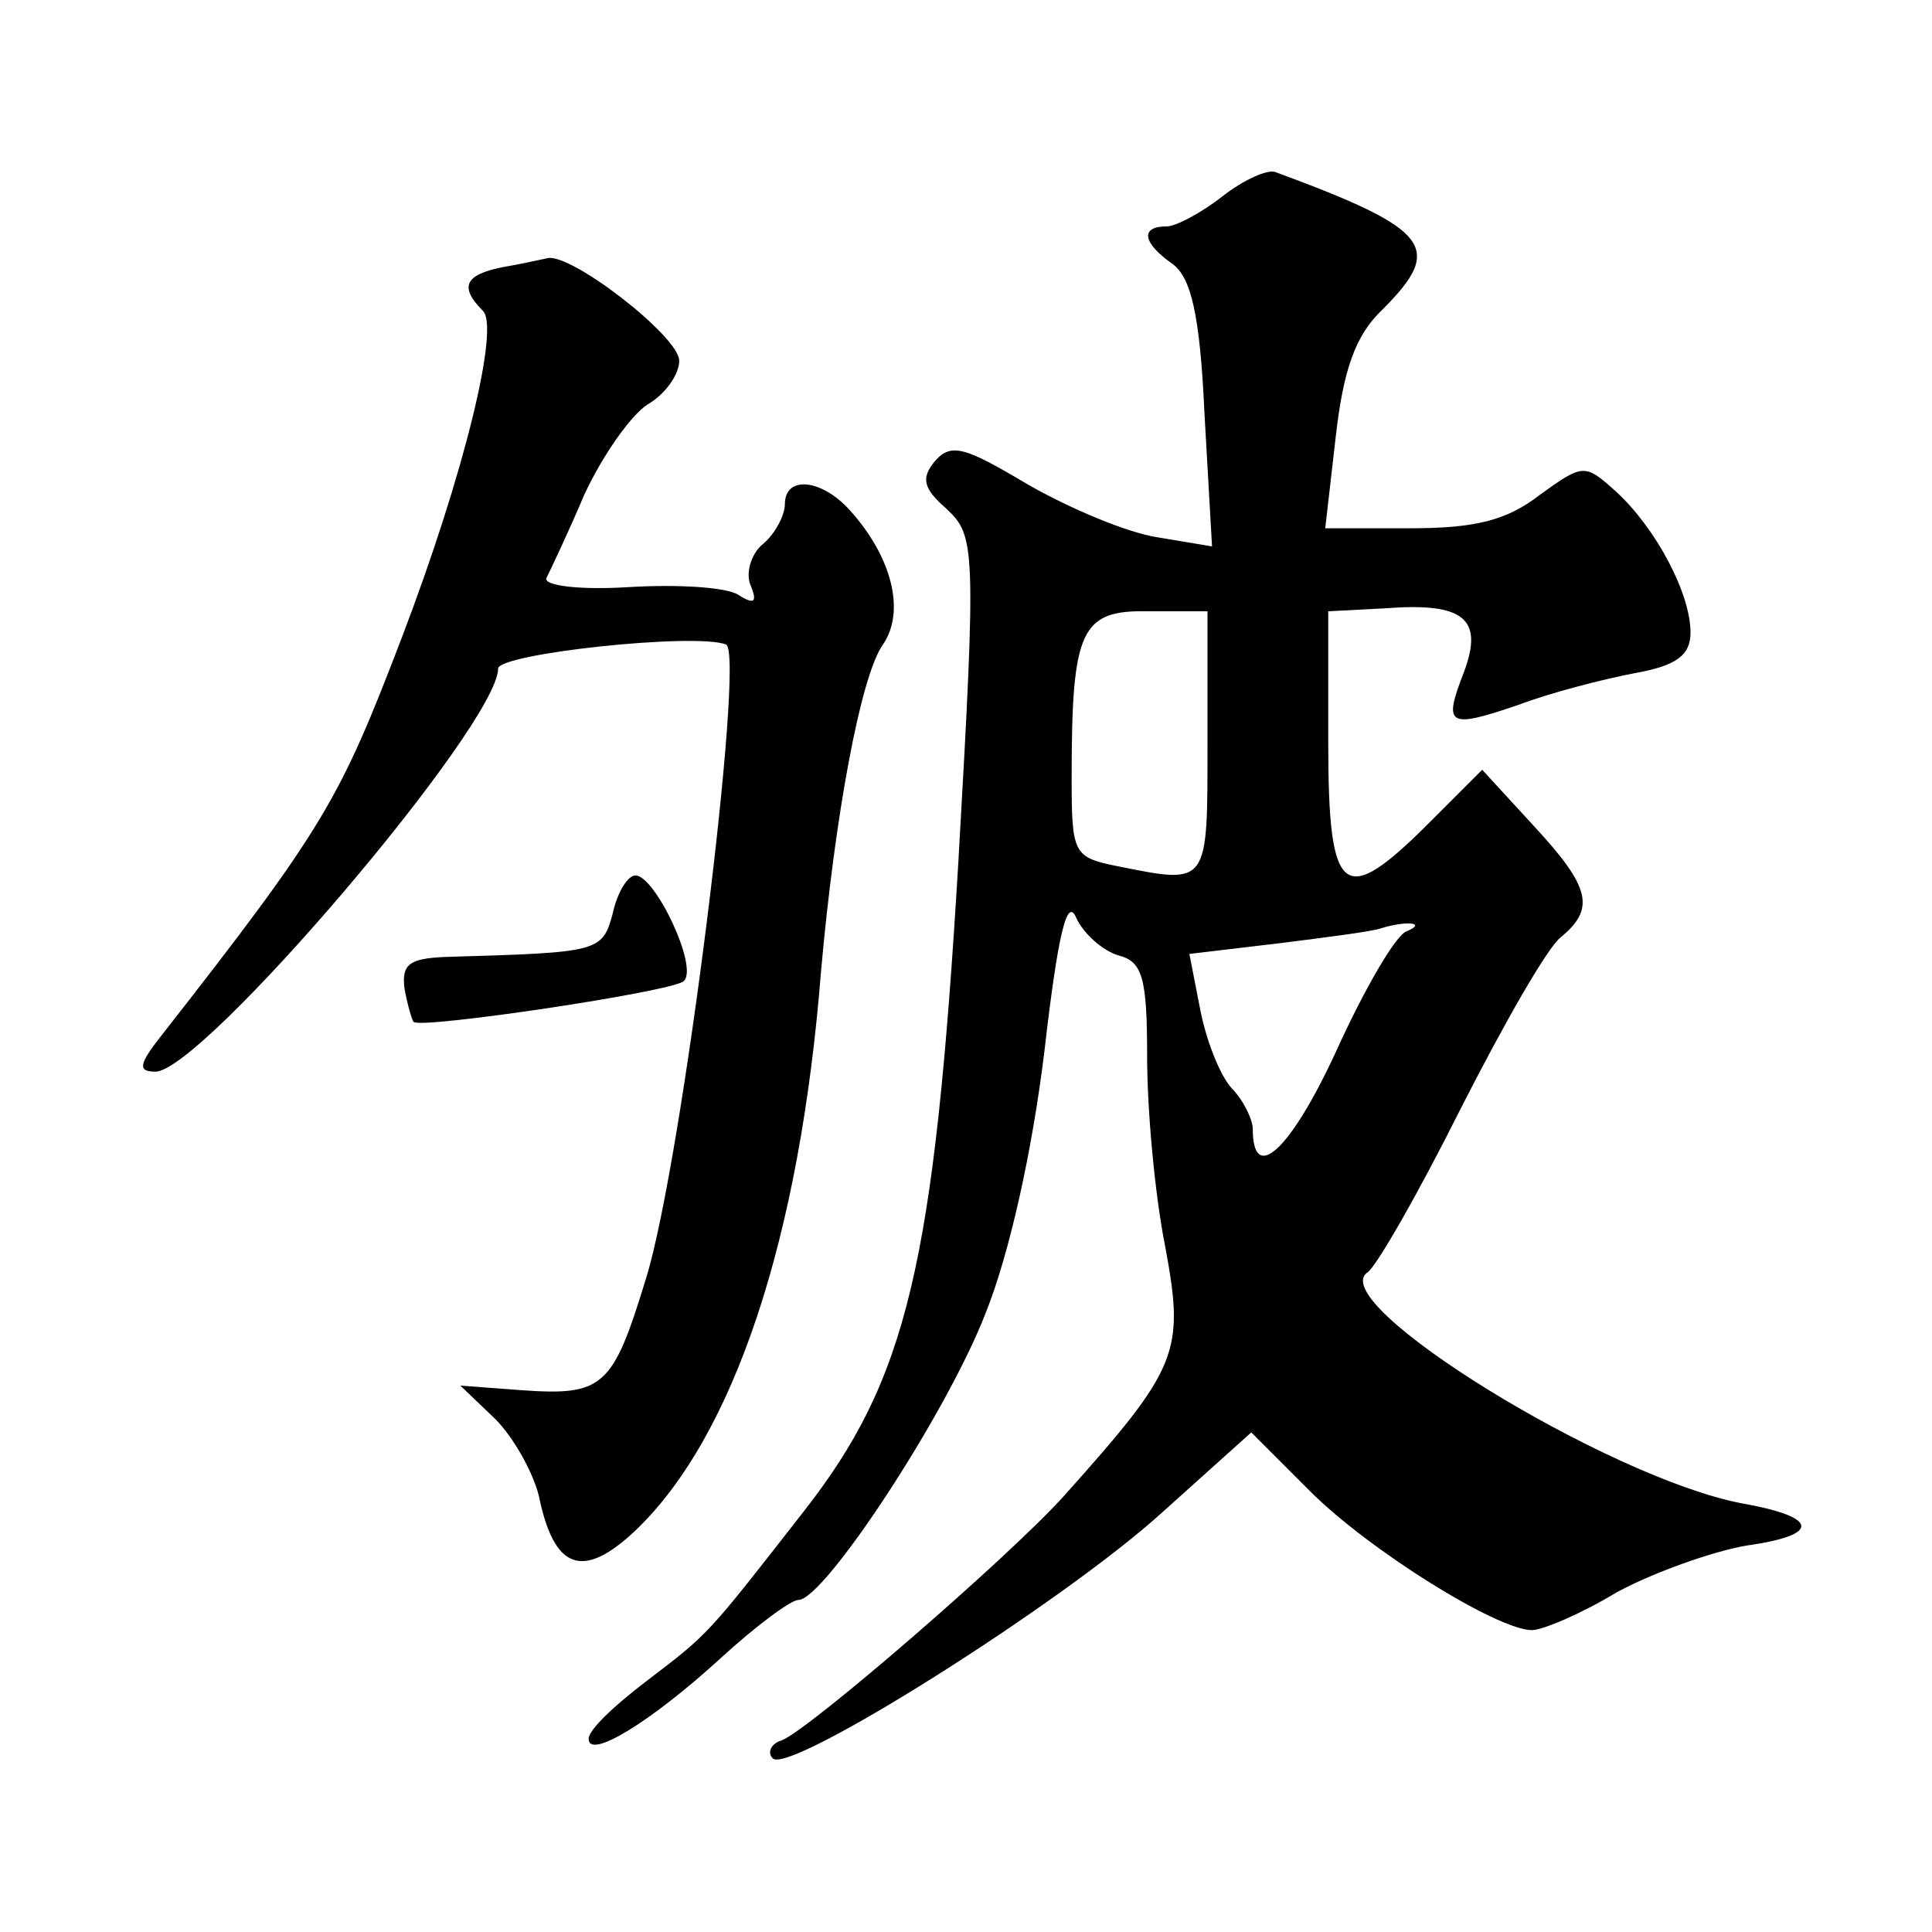 <?xml version="1.0" standalone="no"?>
<!DOCTYPE svg PUBLIC "-//W3C//DTD SVG 20010904//EN"
 "http://www.w3.org/TR/2001/REC-SVG-20010904/DTD/svg10.dtd">
<svg version="1.0" xmlns="http://www.w3.org/2000/svg"
 width="128pt" height="128pt" viewBox="0 0 128 128"
 preserveAspectRatio="xMidYMid meet">
<g transform="translate(0,128) scale(0.1,-0.1)"
fill="#0" stroke="none">
<path d="M810 1150 c-14 -11 -31 -20 -37 -20 -18 0 -16 -11 4 -25 12 -9 18 -33
21 -99 l5 -88 -36 6 c-20 3 -58 19 -86 35 -42 25 -51 28 -62 15 -9 -11 -7 -18 8
-31 19 -18 20 -24 8 -233 -16 -269 -34 -344 -103 -432 -64 -82 -62 -80 -104 -112
-21 -16 -38 -32 -38 -38 0 -14 41 11 87 53 24 22 47 39 52 39 17 0 98 123 124 190
16 40 31 108 39 174 9 78 15 102 21 88 5 -11 18 -22 28 -25 16 -4 19 -15 19 -67
0 -35 5 -91 12 -126 13 -70 9 -80 -67 -165 -37 -41 -169 -155 -187 -162 -7 -2 -10
-8 -6 -12 11 -11 192 103 258 163 l59 53 39 -39 c39 -39 124 -92 147 -92 7 0 33
11 56 25 24 13 63 27 86 31 50 7 48 19 -3 28 -89 17 -277 133 -248 153 6 4 34 53
62 109 28 55 57 106 66 113 23 19 20 33 -18 74 l-34 37 -35 -35 c-57 -57 -67 -50
-67 53 l0 87 38 2 c52 4 65 -7 52 -42 -14 -36 -11 -38 36 -22 21 8 56 17 77 21
28 5 37 12 37 27 0 26 -23 69 -49 93 -21 19 -22 19 -51 -2 -22 -17 -43 -22 -86
-22 l-56 0 7 61 c5 44 13 67 31 84 41 41 32 53 -71 91 -5 2 -21 -5 -35 -16z m-10
-362 c0 -95 1 -94 -59 -82 -30 6 -31 8 -31 59 0 98 6 111 51 110 l39 0 0 -87z m132
-125 c-7 -2 -28 -38 -47 -80 -30 -65 -55 -88 -55 -51 0 6 -6 19 -14 27 -8 9 -17
32 -21 53 l-7 36 59 7 c32 4 63 8 68 10 16 5 31 4 17 -2z M333 1103 c-25 -5 -29
-13 -13 -29 11 -11 -12 -107 -54 -217 -41 -107 -51 -125 -159 -263 -15 -19 -16
-24 -4 -24 31 0 227 230 227 267 0 10 131 24 151 16 13 -5 -29 -343 -53 -420 -22
-72 -28 -78 -83 -74 l-40 3 23 -22 c12 -12 25 -35 29 -51 10 -49 29 -56 64 -23
65 62 109 193 123 371 9 101 26 195 41 216 15 22 6 58 -22 89 -19 21 -43 23 -43
4 0 -7 -6 -19 -14 -26 -8 -6 -12 -19 -9 -27 5 -12 3 -14 -8 -7 -8 5 -40 7 -73 5
-32 -2 -56 1 -54 6 2 4 14 29 25 55 12 26 31 53 42 60 12 7 21 20 21 29 0 16 -71
71 -87 68 -5 -1 -18 -4 -30 -6z M406 675 c-7 -26 -9 -26 -111 -29 -24 -1 -29 -5
-27 -21 2 -11 5 -21 6 -22 4 -5 172 20 179 27 10 9 -19 70 -32 70 -5 0 -12 -11
-15 -25z"/>
</g>
</svg>
